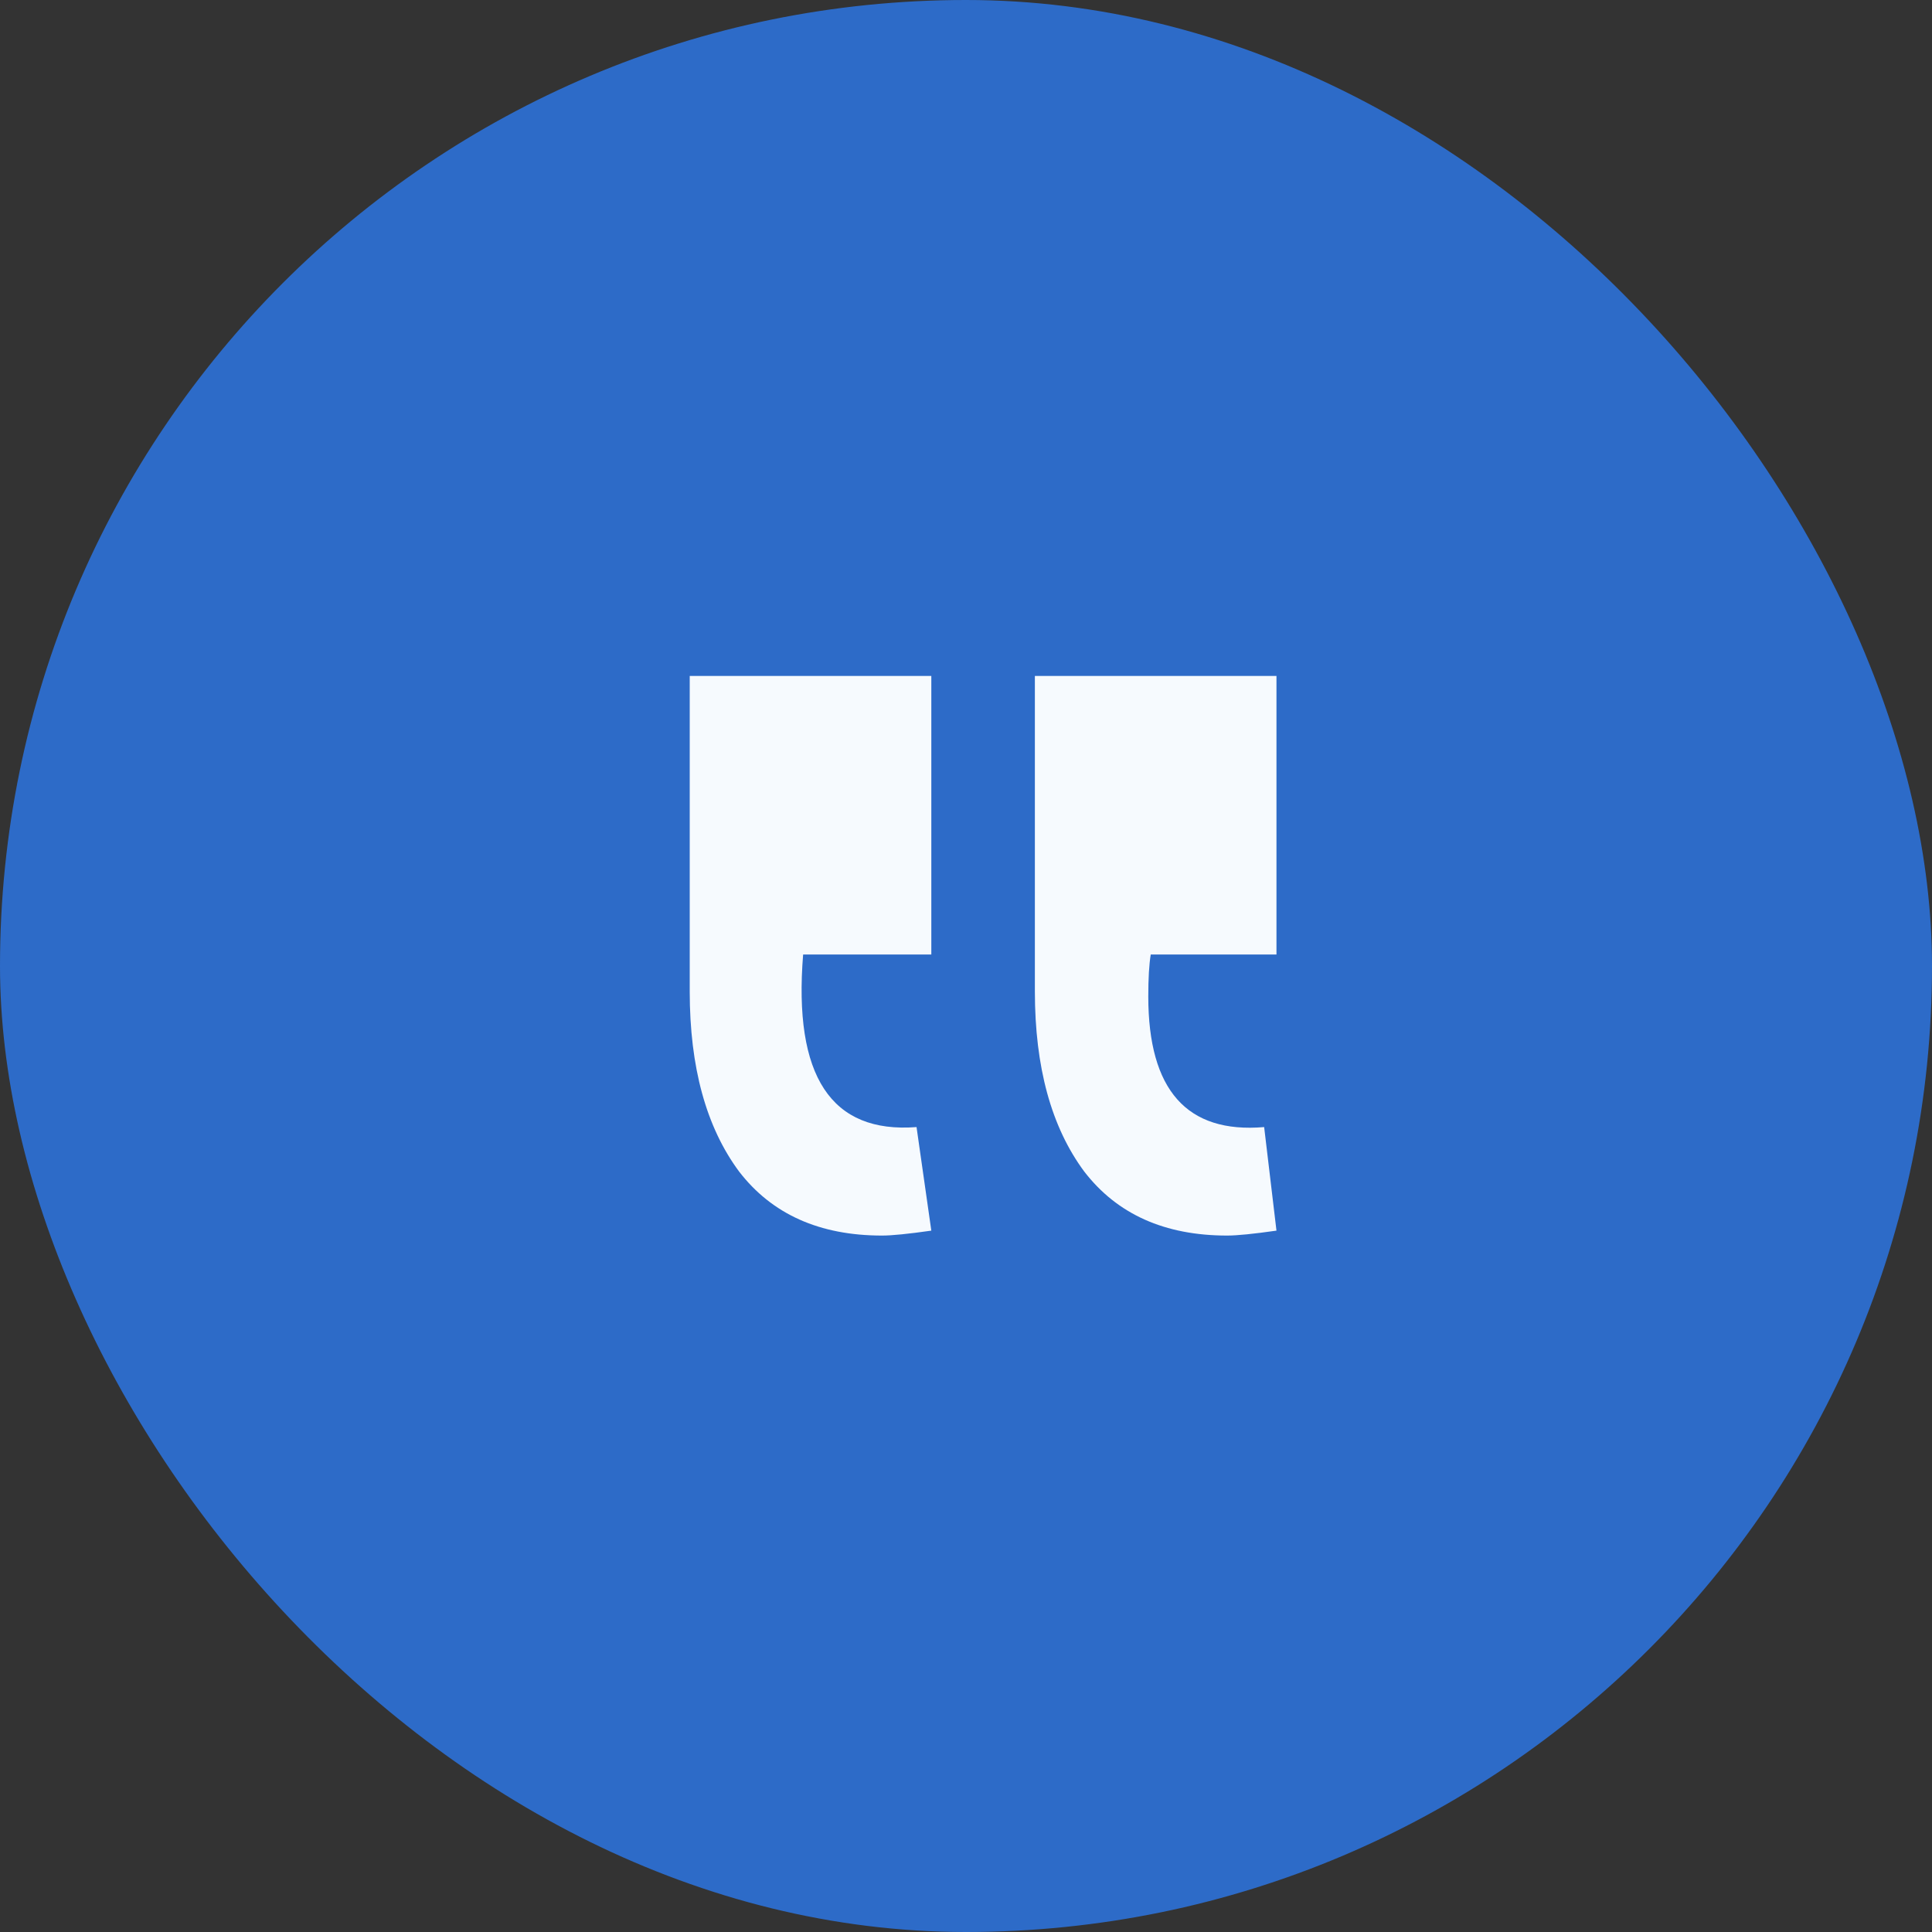 <svg width="40" height="40" viewBox="0 0 40 40" fill="none" xmlns="http://www.w3.org/2000/svg">
<rect x="0" y="0" width="40" height="40" fill="#333333" stroke="none"/>
<g clip-path="url(#clip0_81_1862)">
<rect width="40" height="40" rx="20" fill="#2D6BC8"/>
<path d="M14.28 13.995H19.282V19.762H16.628C16.424 22.281 17.207 23.471 18.976 23.335L19.282 25.479C18.806 25.547 18.466 25.581 18.262 25.581C16.968 25.581 15.982 25.139 15.301 24.254C14.62 23.335 14.28 22.093 14.28 20.528V13.995ZM21.426 13.995H26.428V19.762H23.825C23.791 19.967 23.774 20.256 23.774 20.63C23.774 22.57 24.574 23.471 26.173 23.335L26.428 25.479C25.952 25.547 25.611 25.581 25.407 25.581C24.114 25.581 23.128 25.139 22.447 24.254C21.766 23.335 21.426 22.093 21.426 20.528V13.995Z" fill="#F6FAFE"/>
</g>
<defs>
<clipPath id="clip0_81_1862">
<rect width="40" height="40" rx="20" fill="white"/>
</clipPath>
</defs>
</svg>
